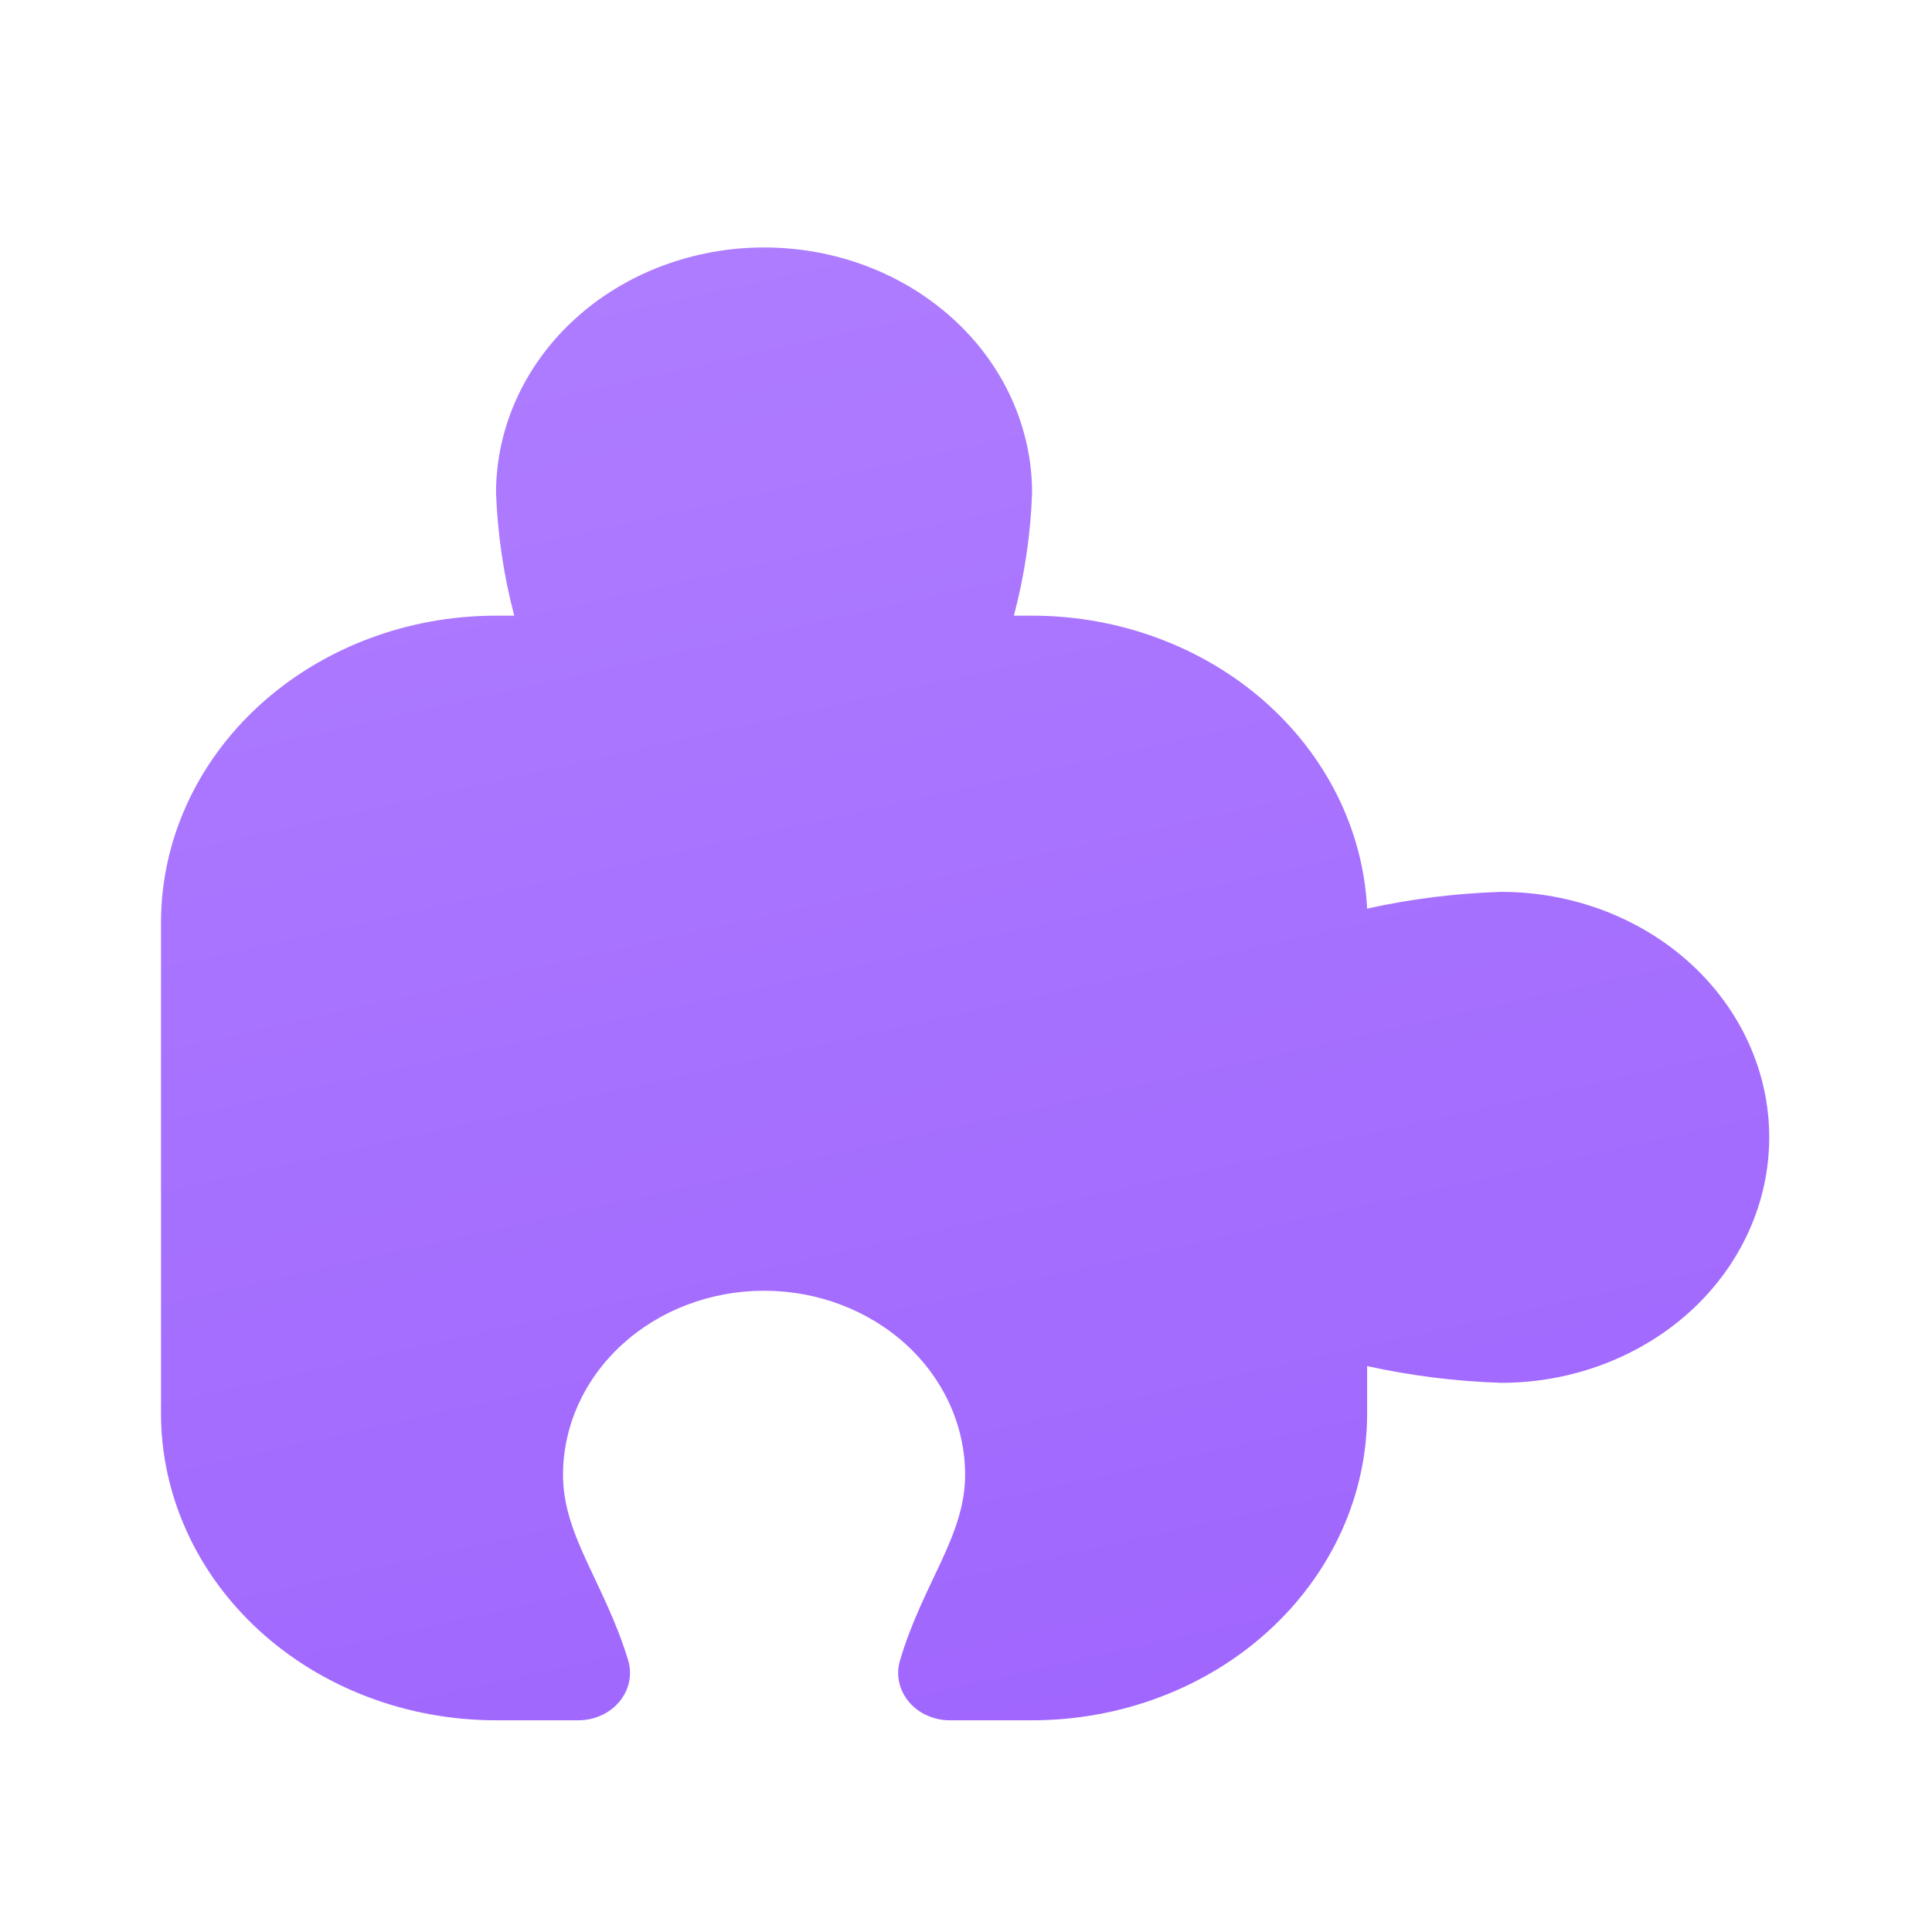 <svg width="24" height="24" viewBox="0 0 24 24" fill="none" xmlns="http://www.w3.org/2000/svg">
<g id="Frame 1896">
<path id="Vector" d="M18.648 11.079C18.087 11.097 17.529 11.166 16.983 11.287C16.934 10.307 16.473 9.382 15.698 8.704C14.923 8.027 13.893 7.648 12.821 7.648H12.595C12.727 7.148 12.803 6.638 12.821 6.124C12.821 5.315 12.471 4.539 11.846 3.967C11.222 3.395 10.375 3.074 9.492 3.074C8.609 3.074 7.762 3.395 7.137 3.967C6.513 4.539 6.162 5.315 6.162 6.124C6.181 6.638 6.257 7.148 6.388 7.648H6.162C5.058 7.648 4 8.05 3.219 8.765C2.438 9.48 2 10.449 2 11.46V17.559C2 18.059 2.108 18.555 2.317 19.017C2.526 19.48 2.833 19.9 3.219 20.254C4 20.969 5.058 21.37 6.162 21.37H7.181C7.28 21.371 7.378 21.35 7.467 21.31C7.556 21.27 7.633 21.212 7.693 21.14C7.754 21.068 7.795 20.985 7.814 20.895C7.833 20.807 7.83 20.715 7.804 20.627C7.513 19.667 6.994 19.084 6.994 18.321C6.994 17.715 7.258 17.133 7.726 16.704C8.194 16.275 8.829 16.034 9.492 16.034C10.154 16.034 10.789 16.275 11.258 16.704C11.726 17.133 11.989 17.715 11.989 18.321C11.989 19.084 11.463 19.669 11.179 20.63C11.154 20.718 11.15 20.809 11.17 20.898C11.189 20.986 11.231 21.07 11.291 21.141C11.351 21.213 11.428 21.271 11.517 21.31C11.606 21.35 11.703 21.371 11.802 21.37H12.821C13.368 21.37 13.909 21.272 14.414 21.08C14.919 20.889 15.378 20.608 15.764 20.254C16.151 19.9 16.457 19.48 16.667 19.017C16.876 18.555 16.983 18.059 16.983 17.559V16.97C17.529 17.09 18.087 17.16 18.648 17.178C19.531 17.178 20.378 16.856 21.003 16.285C21.627 15.713 21.978 14.937 21.978 14.128C21.978 13.319 21.627 12.544 21.003 11.972C20.378 11.4 19.531 11.079 18.648 11.079Z" fill="url(#paint0_linear_1491_677)"/>
</g>
<defs>
<linearGradient id="paint0_linear_1491_677" x1="6.832" y1="1.893" x2="11.882" y2="24.434" gradientUnits="userSpaceOnUse">
<stop stop-color="#AF7EFF"/>
<stop offset="1" stop-color="#9E63FE"/>
</linearGradient>
</defs>
</svg>
